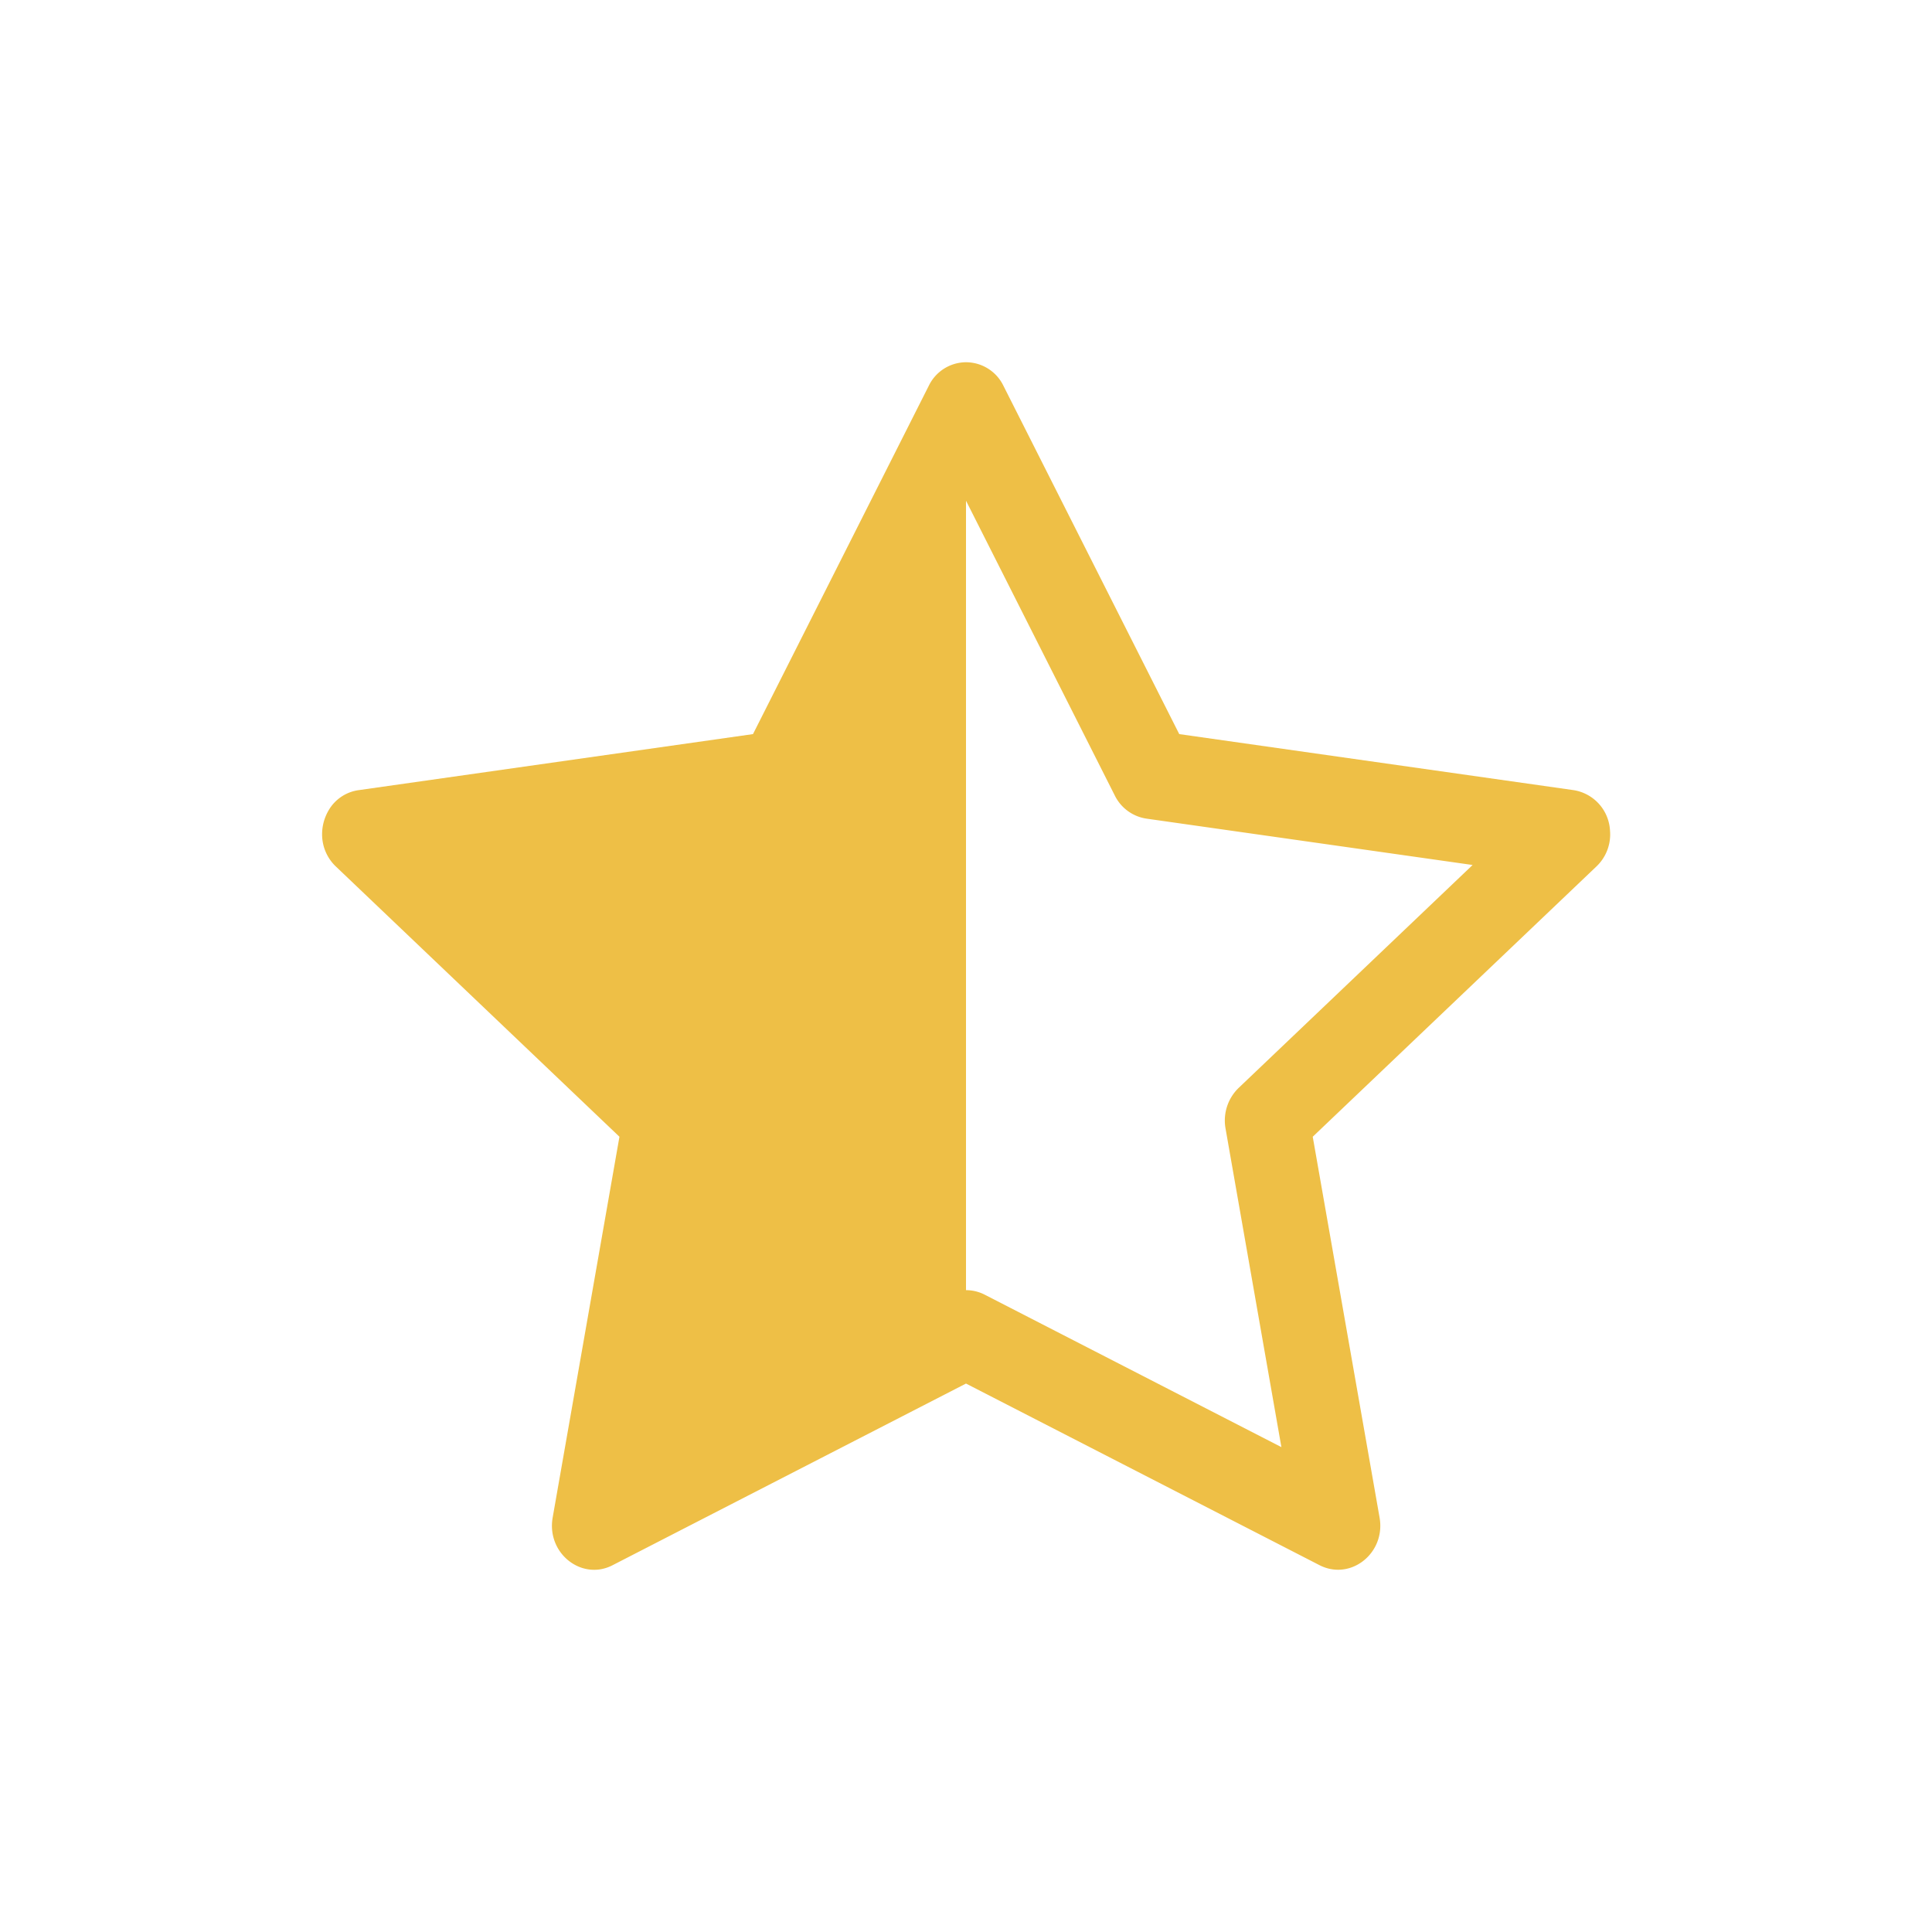 <svg xmlns="http://www.w3.org/2000/svg" width="32" height="32" viewBox="0 0 32 32">
    <path d="m12.472 12.159 2.912-5.77A.688.688 0 0 1 16 6a.69.69 0 0 1 .62.39l2.912 5.769 6.531.928a.716.716 0 0 1 .604.673.731.731 0 0 1-.227.593l-4.697 4.475 1.107 6.307c.104.59-.48 1.053-.995.789L16 22.916l-5.852 3.008a.692.692 0 0 1-.194.067c-.456.08-.891-.339-.8-.856l1.106-6.307-4.696-4.475a.733.733 0 0 1-.229-.537c0-.142.04-.281.113-.403a.684.684 0 0 1 .494-.326l6.53-.928ZM16 21.369c.108 0 .214.026.31.075l4.914 2.525-.925-5.276a.752.752 0 0 1 .216-.673l3.876-3.693-5.403-.768a.7.7 0 0 1-.524-.384l-2.462-4.878-.002.004V21.37Z" fill="#EEBF46"/>
</svg>
